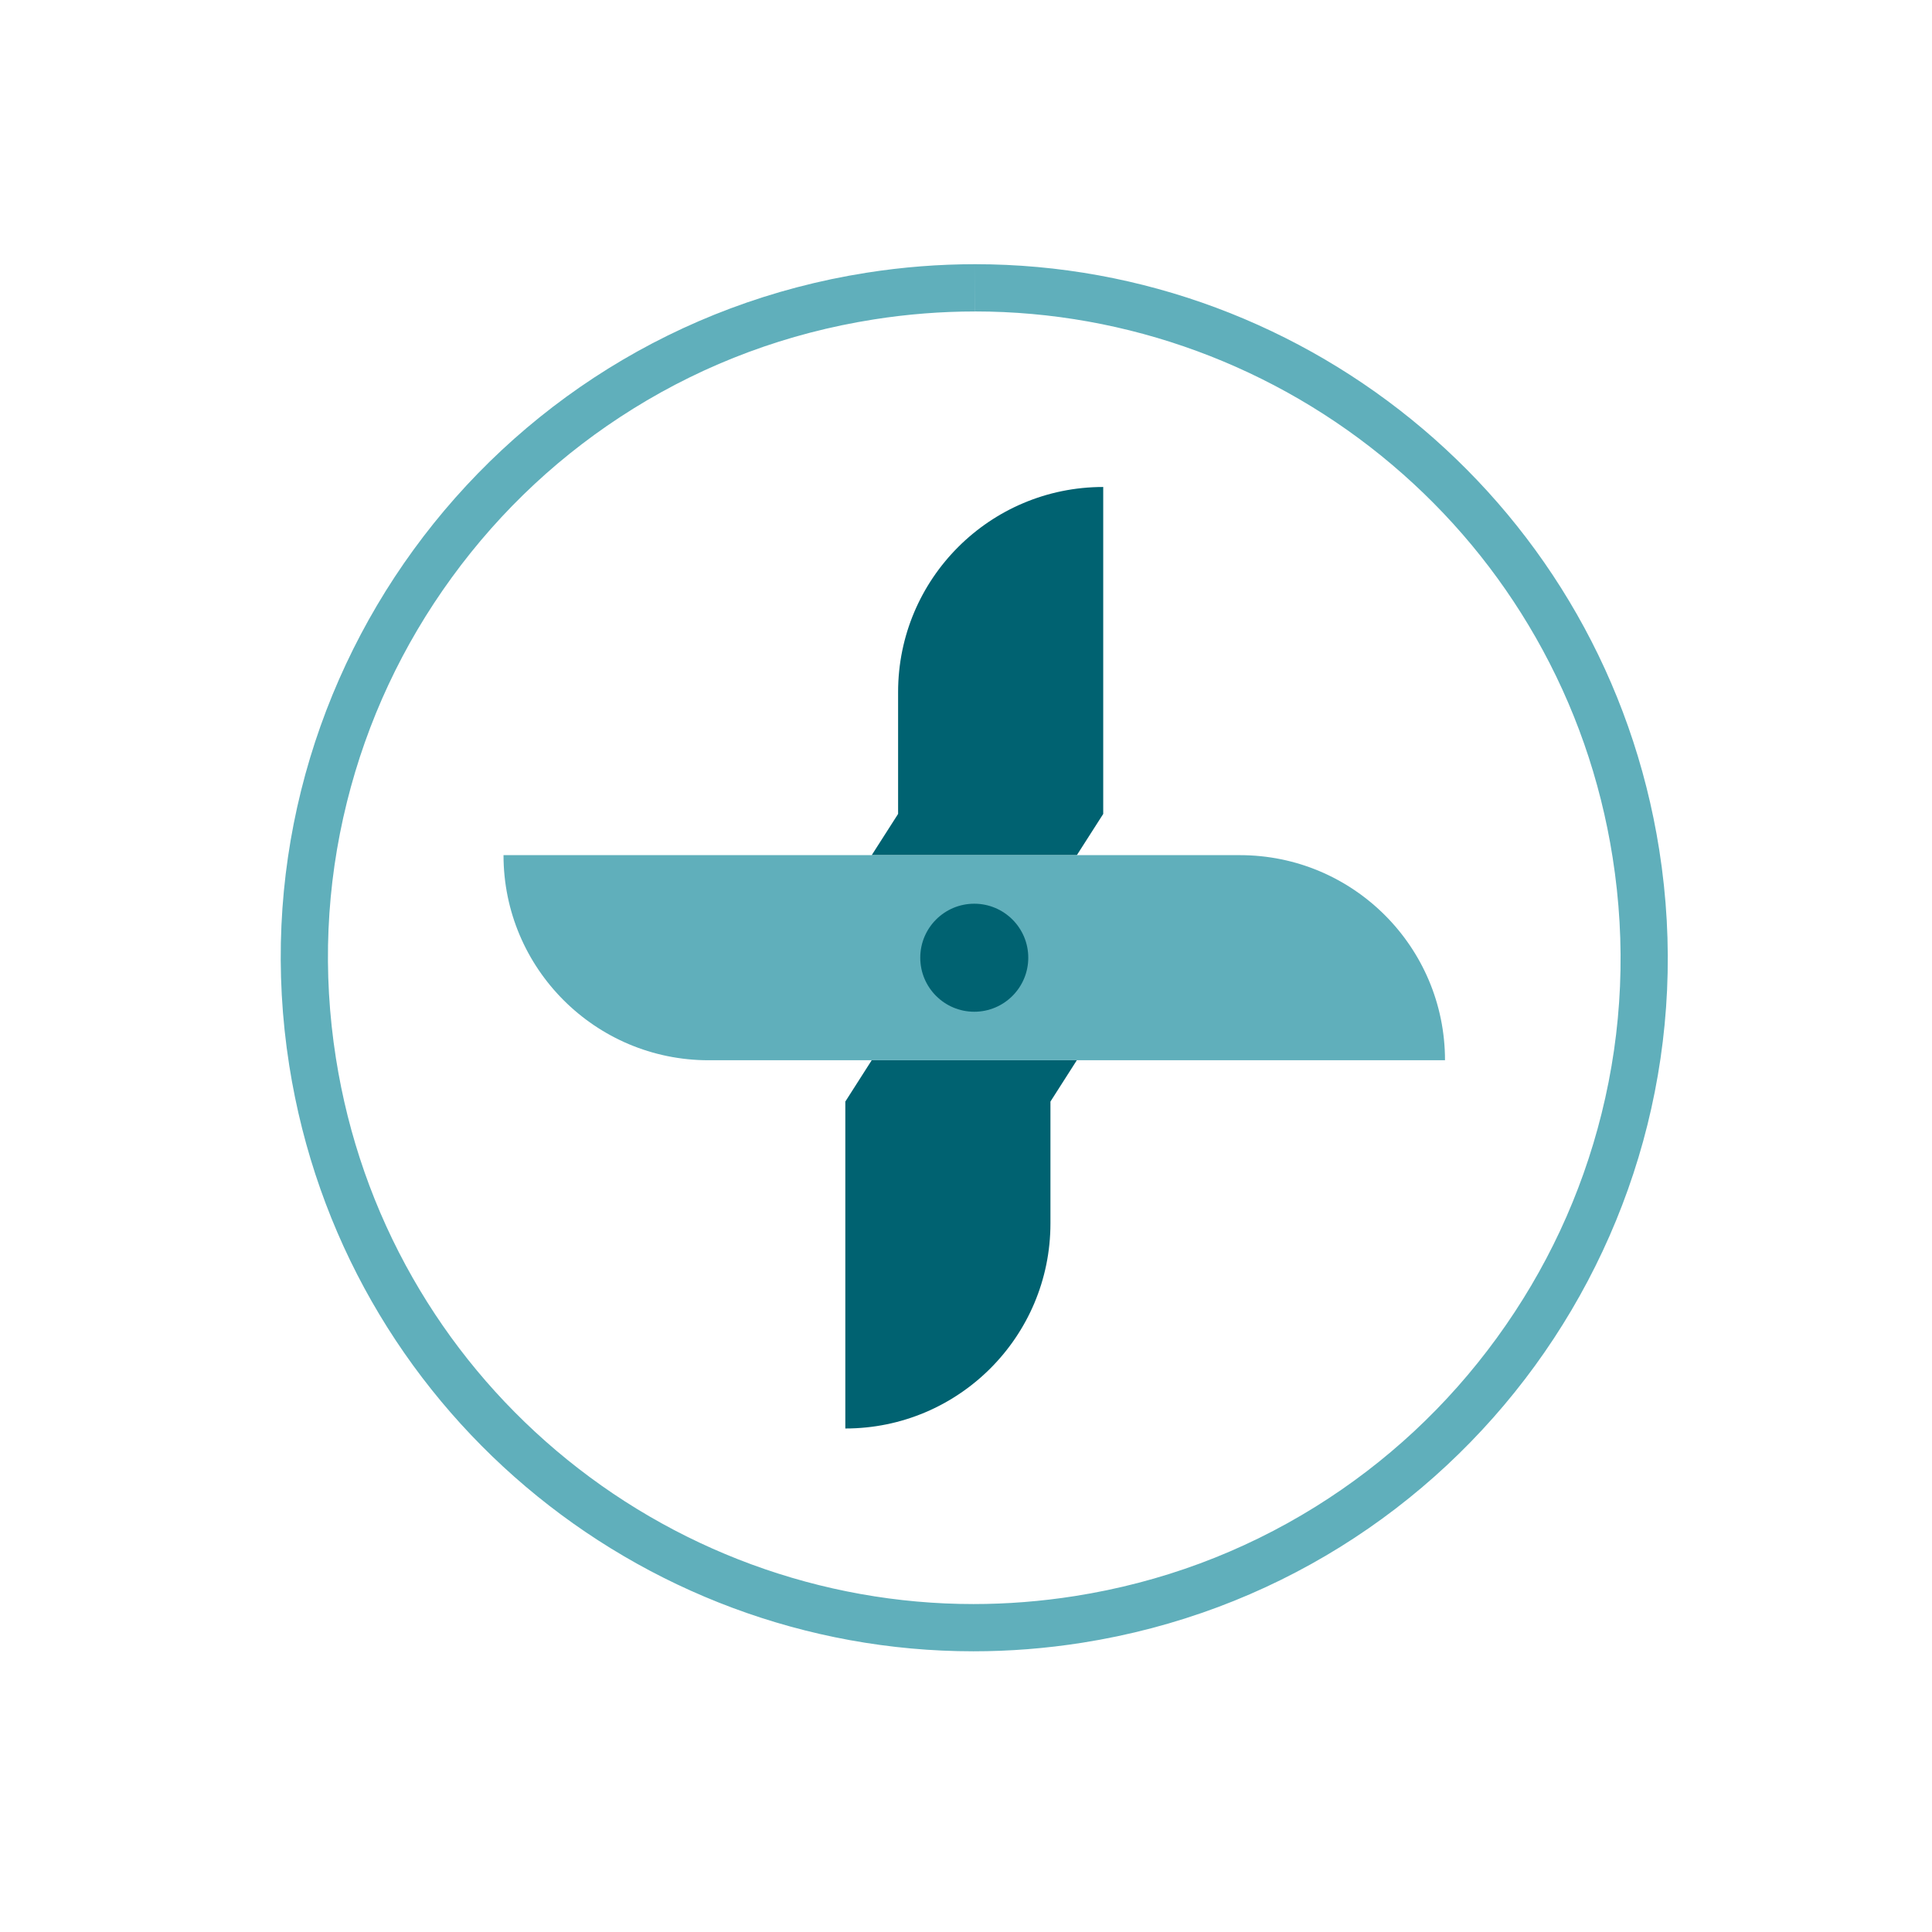 <svg width="117" height="117" viewBox="0 0 117 117" fill="none" xmlns="http://www.w3.org/2000/svg">
<path d="M65.212 64.207L63.614 66.709V74.086C63.614 80.945 58.054 86.508 51.192 86.508V66.709L52.79 64.207" fill="#006271"/>
<path d="M52.79 51.788L54.388 49.29V41.909C54.388 35.05 59.948 29.491 66.81 29.491V33.357V37.229V41.101V44.972V49.291L65.212 51.789" fill="#006271"/>
<path d="M87.508 64.208H65.211H58.202H52.789H42.914C36.055 64.208 30.492 58.648 30.492 51.787H52.79H65.212H75.087C81.949 51.787 87.508 57.349 87.508 64.208Z" fill="#60AFBB"/>
<path d="M62.271 57.998C62.271 59.803 60.807 61.27 59.002 61.27C57.194 61.27 55.73 59.803 55.73 57.998C55.73 56.192 57.194 54.728 59.002 54.728C60.807 54.73 62.271 56.192 62.271 57.998Z" fill="#006271"/>
<path d="M59.056 16V18.861C68.271 18.861 77.241 22.162 84.314 28.154C87.818 31.123 90.742 34.642 93.006 38.611C95.349 42.719 96.914 47.194 97.657 51.912C98.479 57.131 98.255 62.354 96.99 67.435C95.768 72.345 93.632 76.919 90.641 81.029C87.649 85.139 83.953 88.578 79.657 91.251C75.211 94.016 70.309 95.835 65.09 96.657C63.056 96.977 60.99 97.14 58.949 97.14C49.733 97.14 40.761 93.839 33.688 87.847C30.184 84.878 27.259 81.36 24.995 77.391C22.652 73.282 21.087 68.808 20.344 64.09C19.522 58.87 19.746 53.647 21.011 48.566C22.233 43.657 24.369 39.083 27.36 34.972C30.352 30.862 34.048 27.423 38.344 24.751C42.791 21.985 47.692 20.167 52.911 19.345C54.944 19.024 57.009 18.862 59.052 18.862L59.056 16ZM59.052 16C56.881 16 54.678 16.169 52.466 16.518C29.556 20.127 13.909 41.624 17.518 64.534C20.778 85.232 38.636 100.001 58.948 100.001C61.119 100.001 63.322 99.832 65.534 99.483C88.444 95.874 104.091 74.376 100.482 51.466C97.223 30.768 79.364 15.998 59.052 16Z" fill="#60AFBB"/>
</svg>

